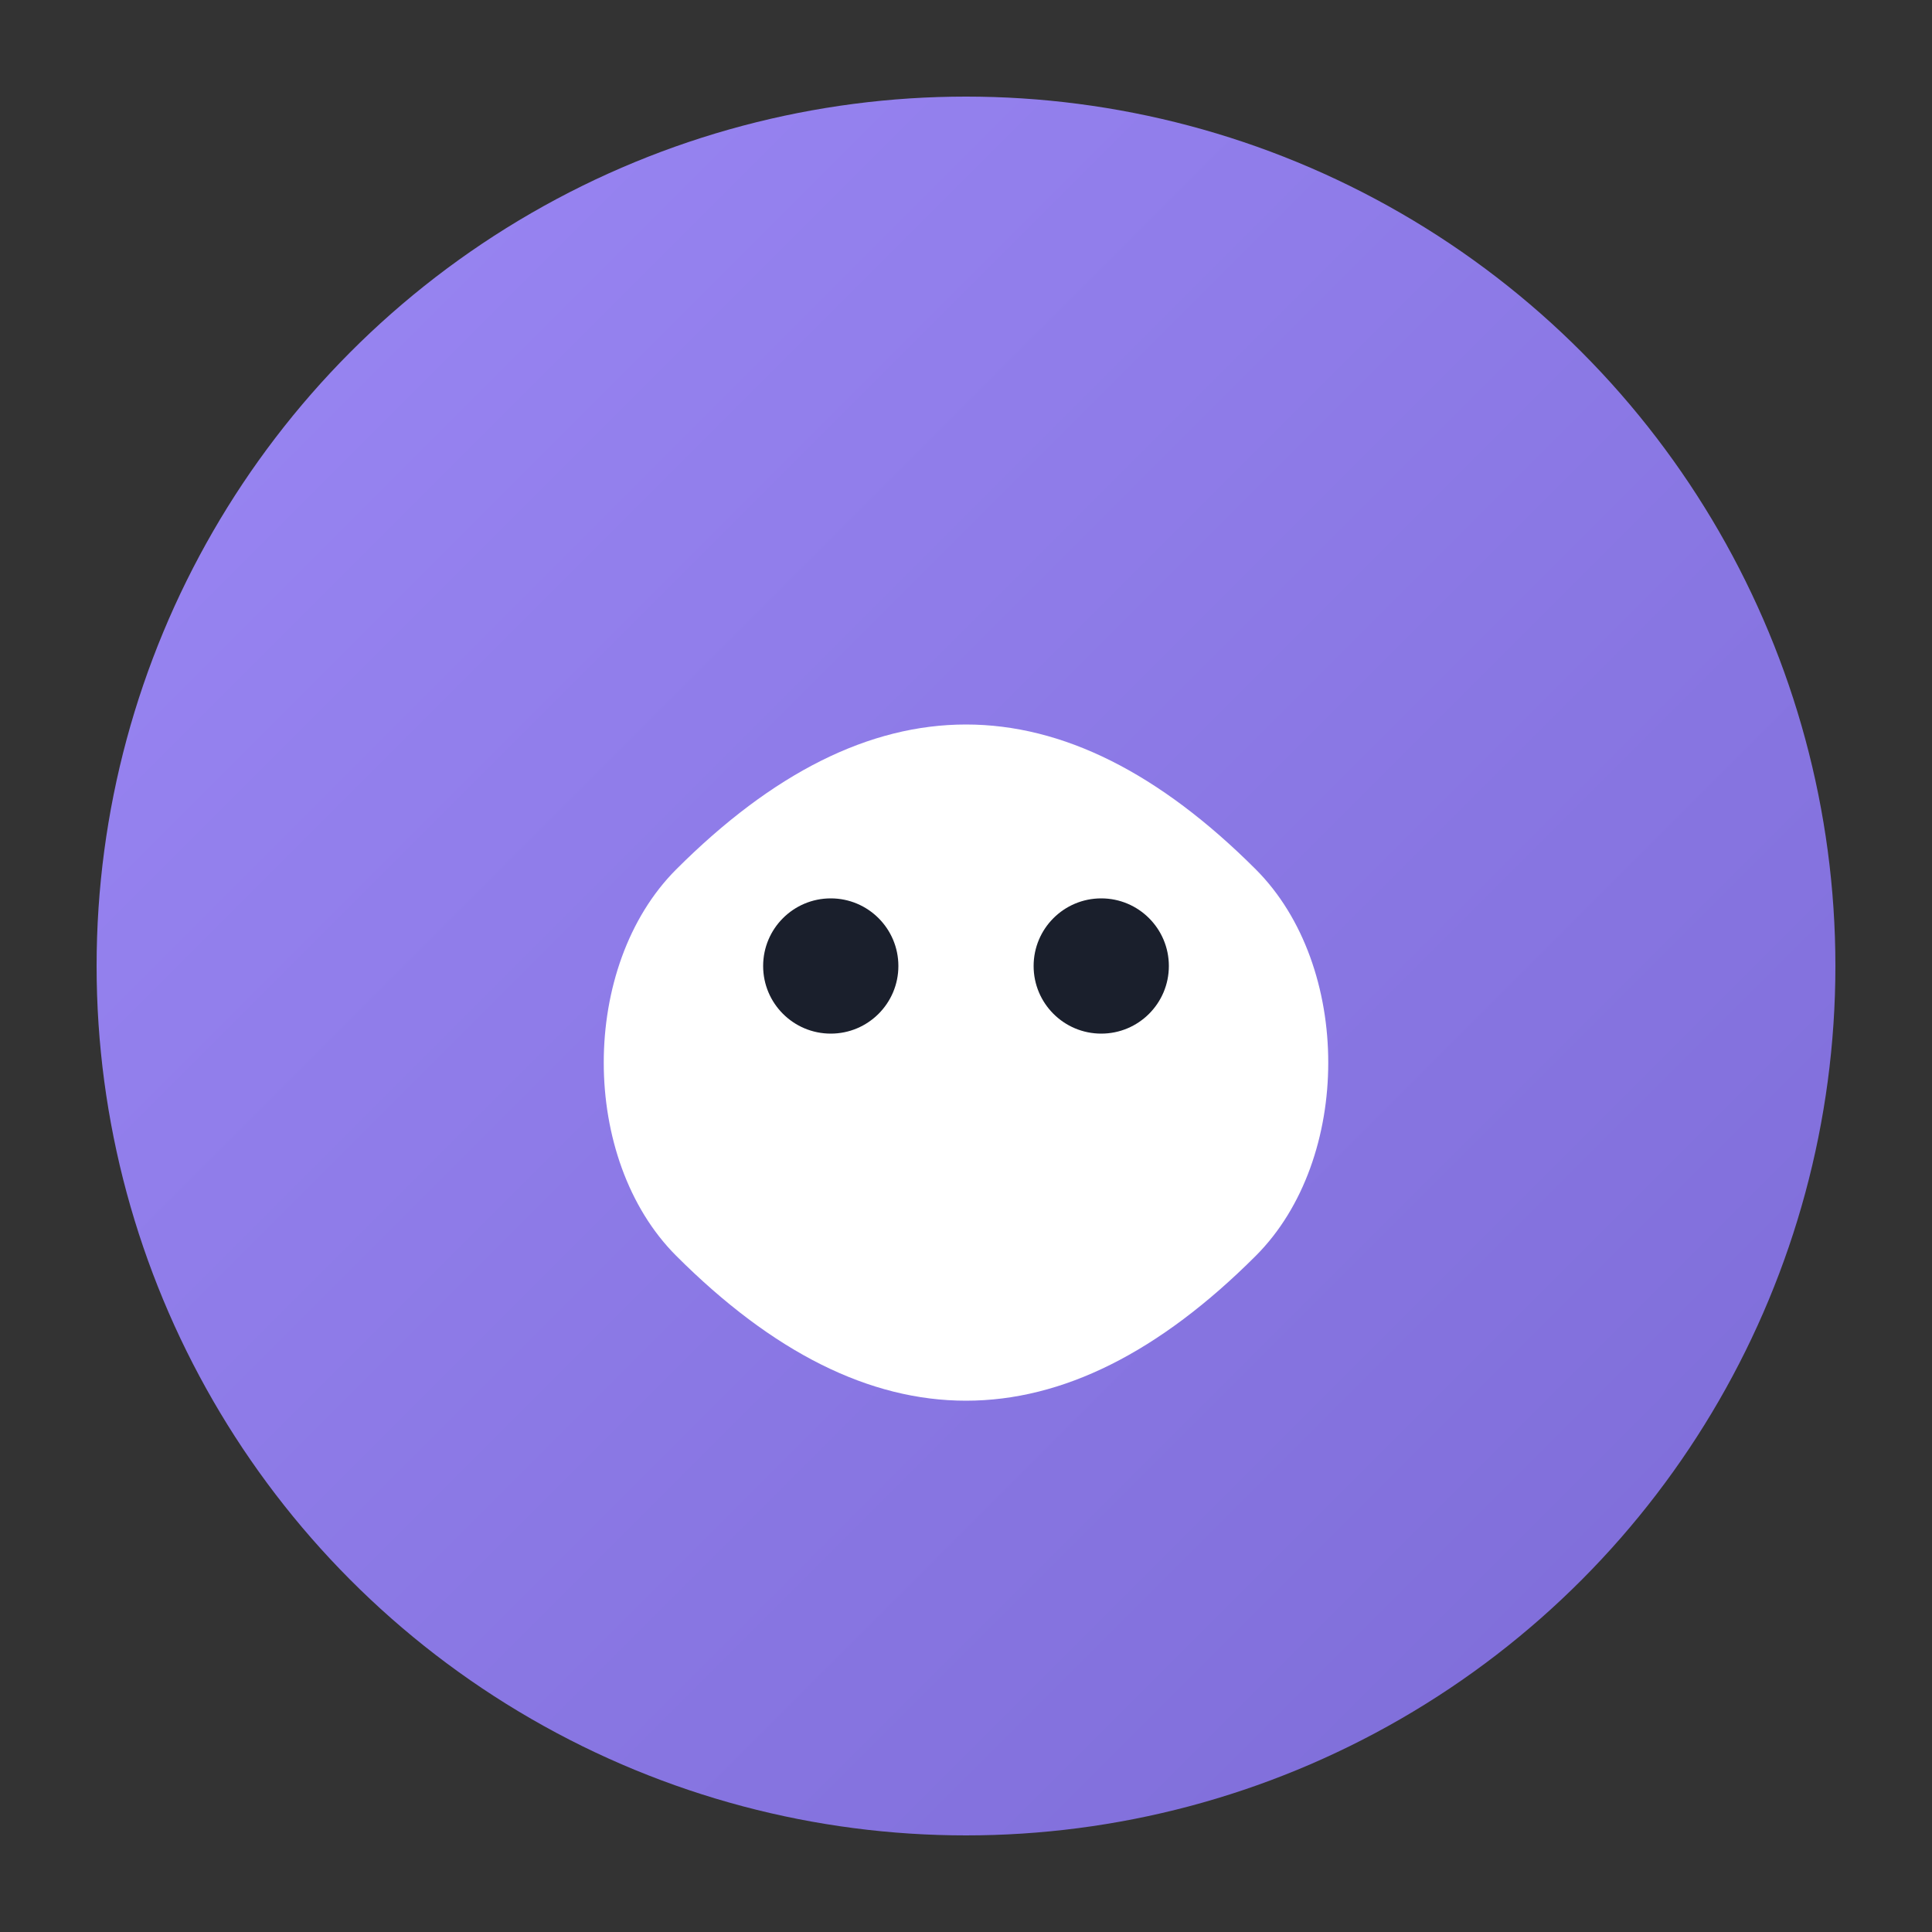 
<svg width="100" height="100" viewBox="0 0 100 100" xmlns="http://www.w3.org/2000/svg">
  <rect x="0" y="0" width="100" height="100" fill="#333333" stroke="none"/>
  <defs>
    <linearGradient id="logoGradient" x1="0%" y1="0%" x2="100%" y2="100%">
      <stop offset="0%" style="stop-color:#9b87f5" />
      <stop offset="100%" style="stop-color:#7c6bd6" />
    </linearGradient>
  </defs>
  <circle cx="50" cy="50" r="45" fill="url(#logoGradient)" />
  <path d="M35 45 C 45 35, 55 35, 65 45 C 70 50, 70 60, 65 65 C 55 75, 45 75, 35 65 C 30 60, 30 50, 35 45" fill="white" />
  <circle cx="43" cy="50" r="3.5" fill="#1A1F2C" />
  <circle cx="57" cy="50" r="3.5" fill="#1A1F2C" />
</svg>
